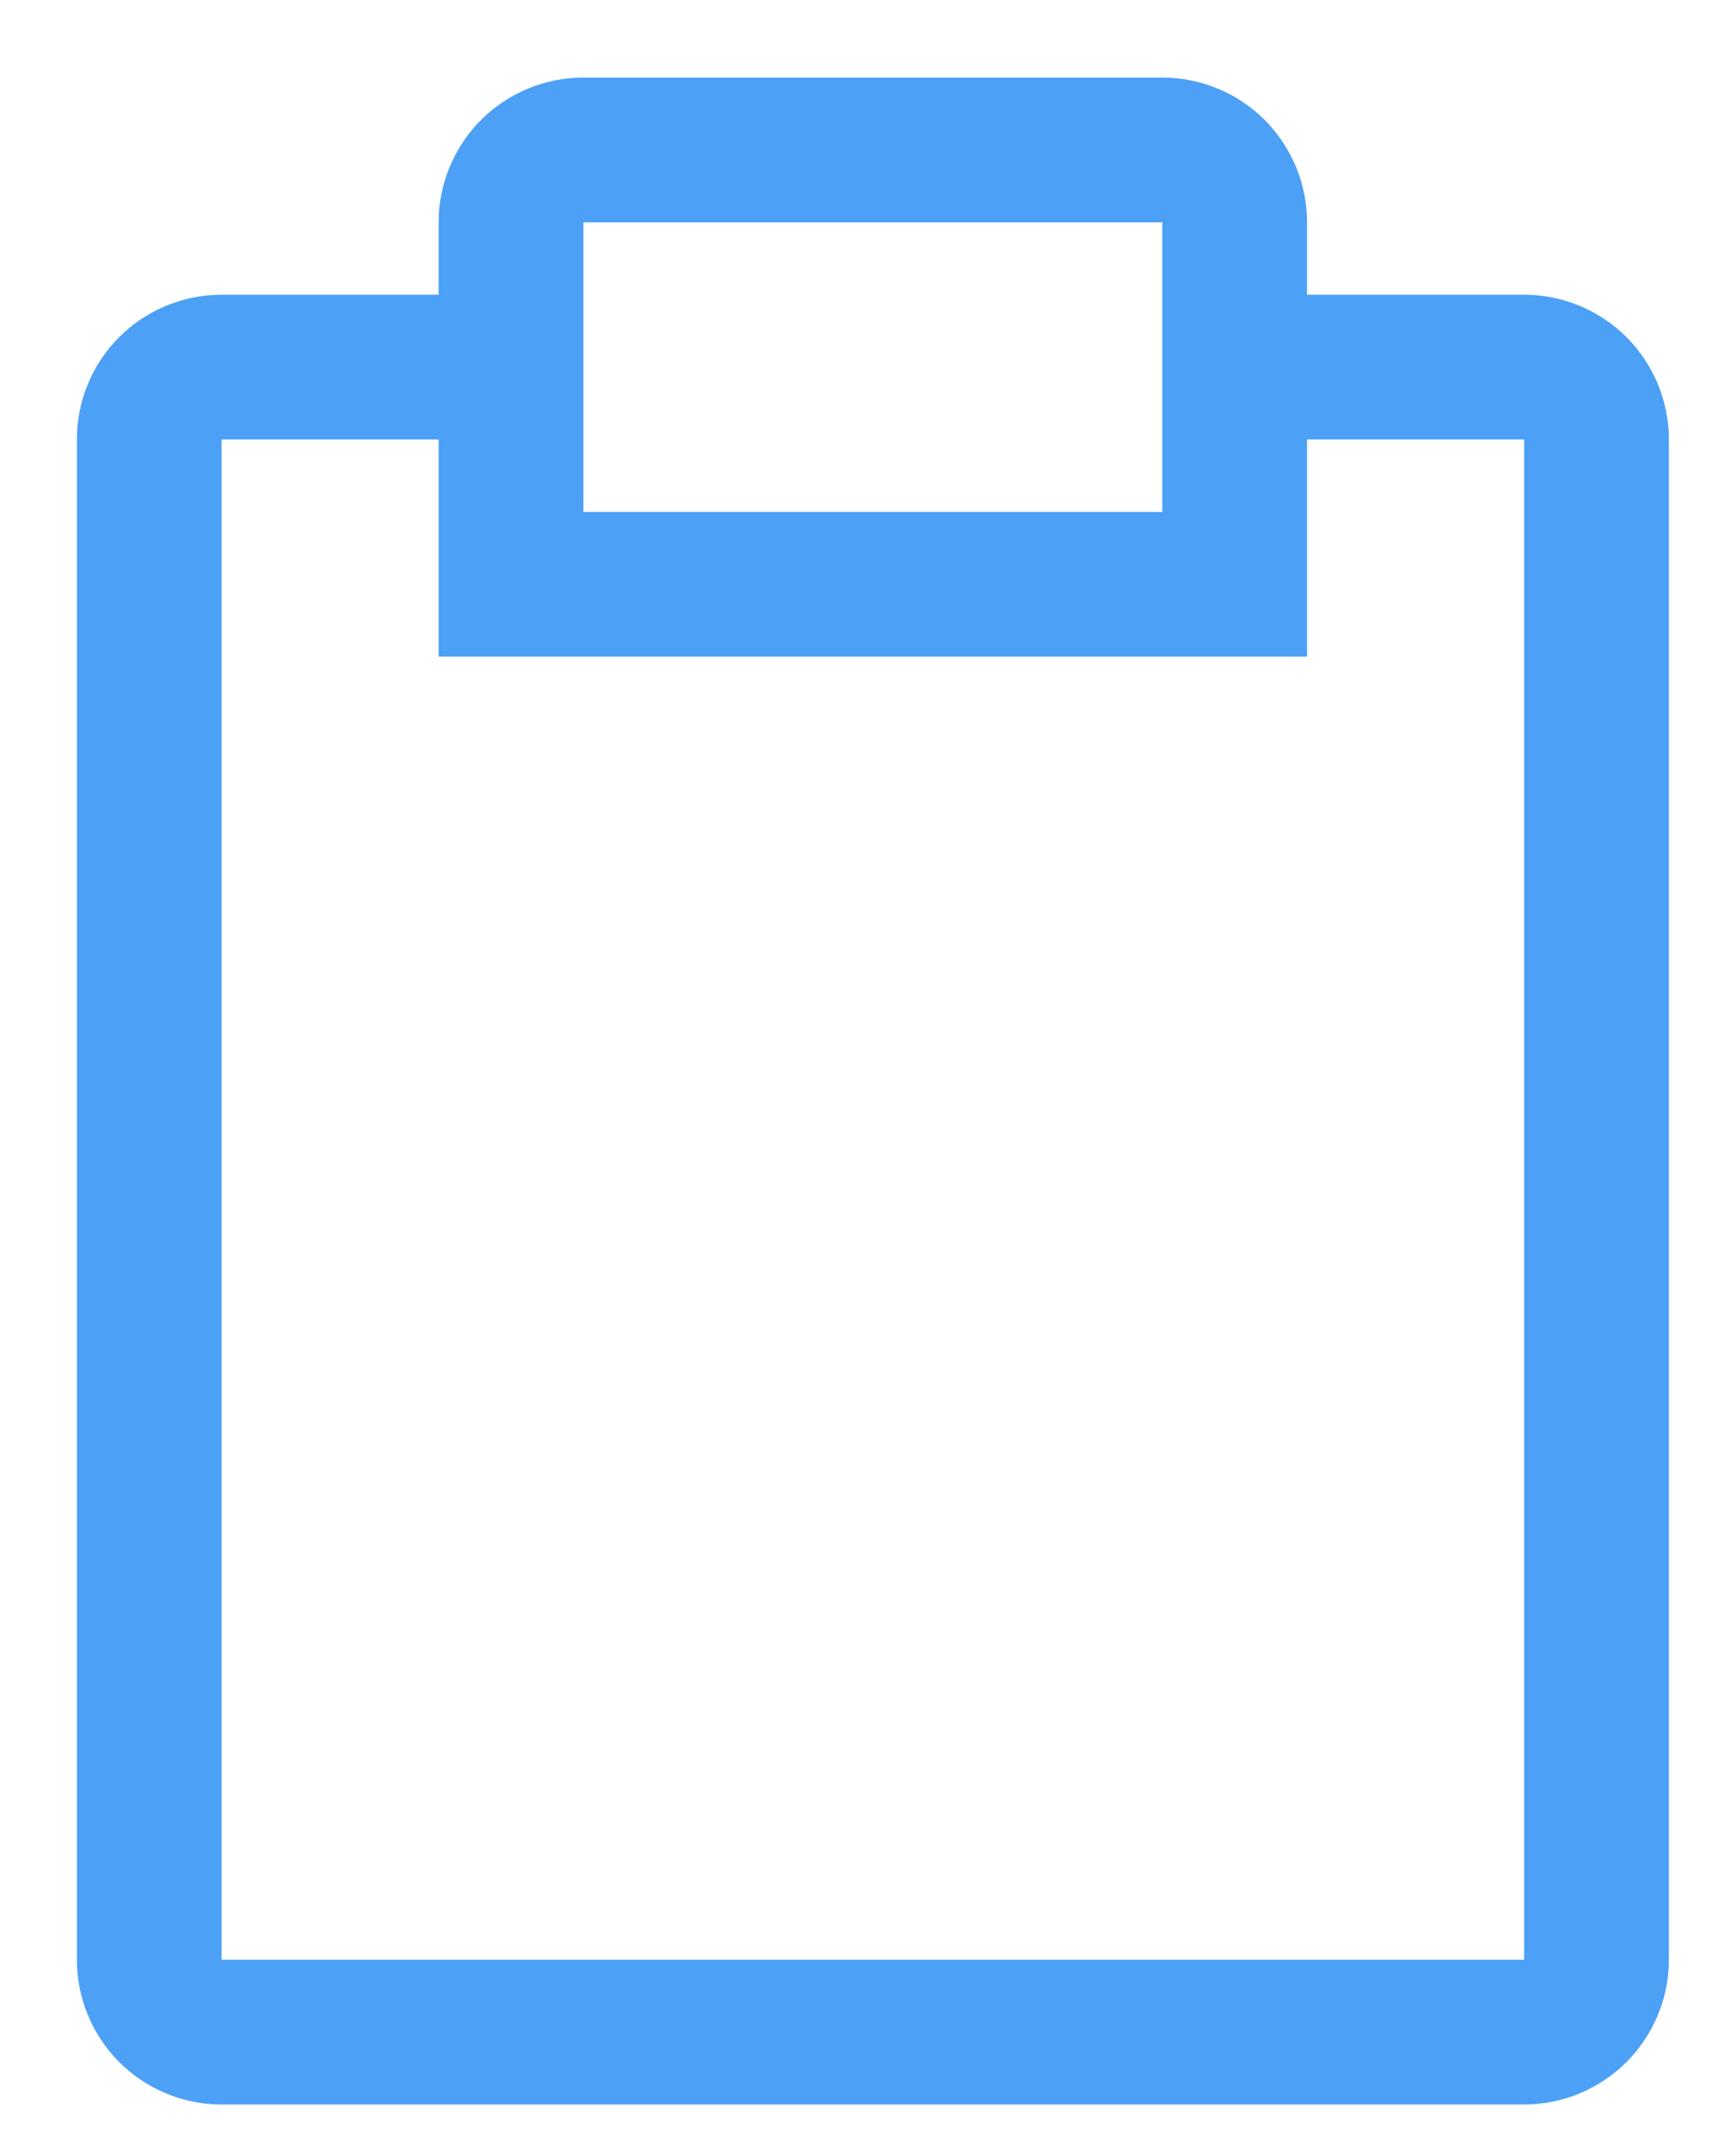 <svg xmlns="http://www.w3.org/2000/svg" width="21" height="26" viewBox="0 0 21 26" fill="none"><path d="M18.437 3.564H15.811V2.688C15.811 2.224 15.626 1.779 15.298 1.45C14.97 1.122 14.524 0.938 14.06 0.938H7.057C6.593 0.938 6.148 1.122 5.819 1.45C5.491 1.779 5.306 2.224 5.306 2.688V3.564H2.68C2.216 3.564 1.771 3.748 1.442 4.076C1.114 4.405 0.93 4.85 0.93 5.314V23.697C0.93 24.161 1.114 24.606 1.442 24.935C1.771 25.263 2.216 25.448 2.68 25.448H18.437C18.901 25.448 19.346 25.263 19.675 24.935C20.003 24.606 20.188 24.161 20.188 23.697V5.314C20.188 4.85 20.003 4.405 19.675 4.076C19.346 3.748 18.901 3.564 18.437 3.564ZM7.057 2.688H14.06V6.19H7.057V2.688ZM18.437 23.697H2.68V5.314H5.306V7.94H15.811V5.314H18.437V23.697Z" fill="#4CA0F6"></path></svg>